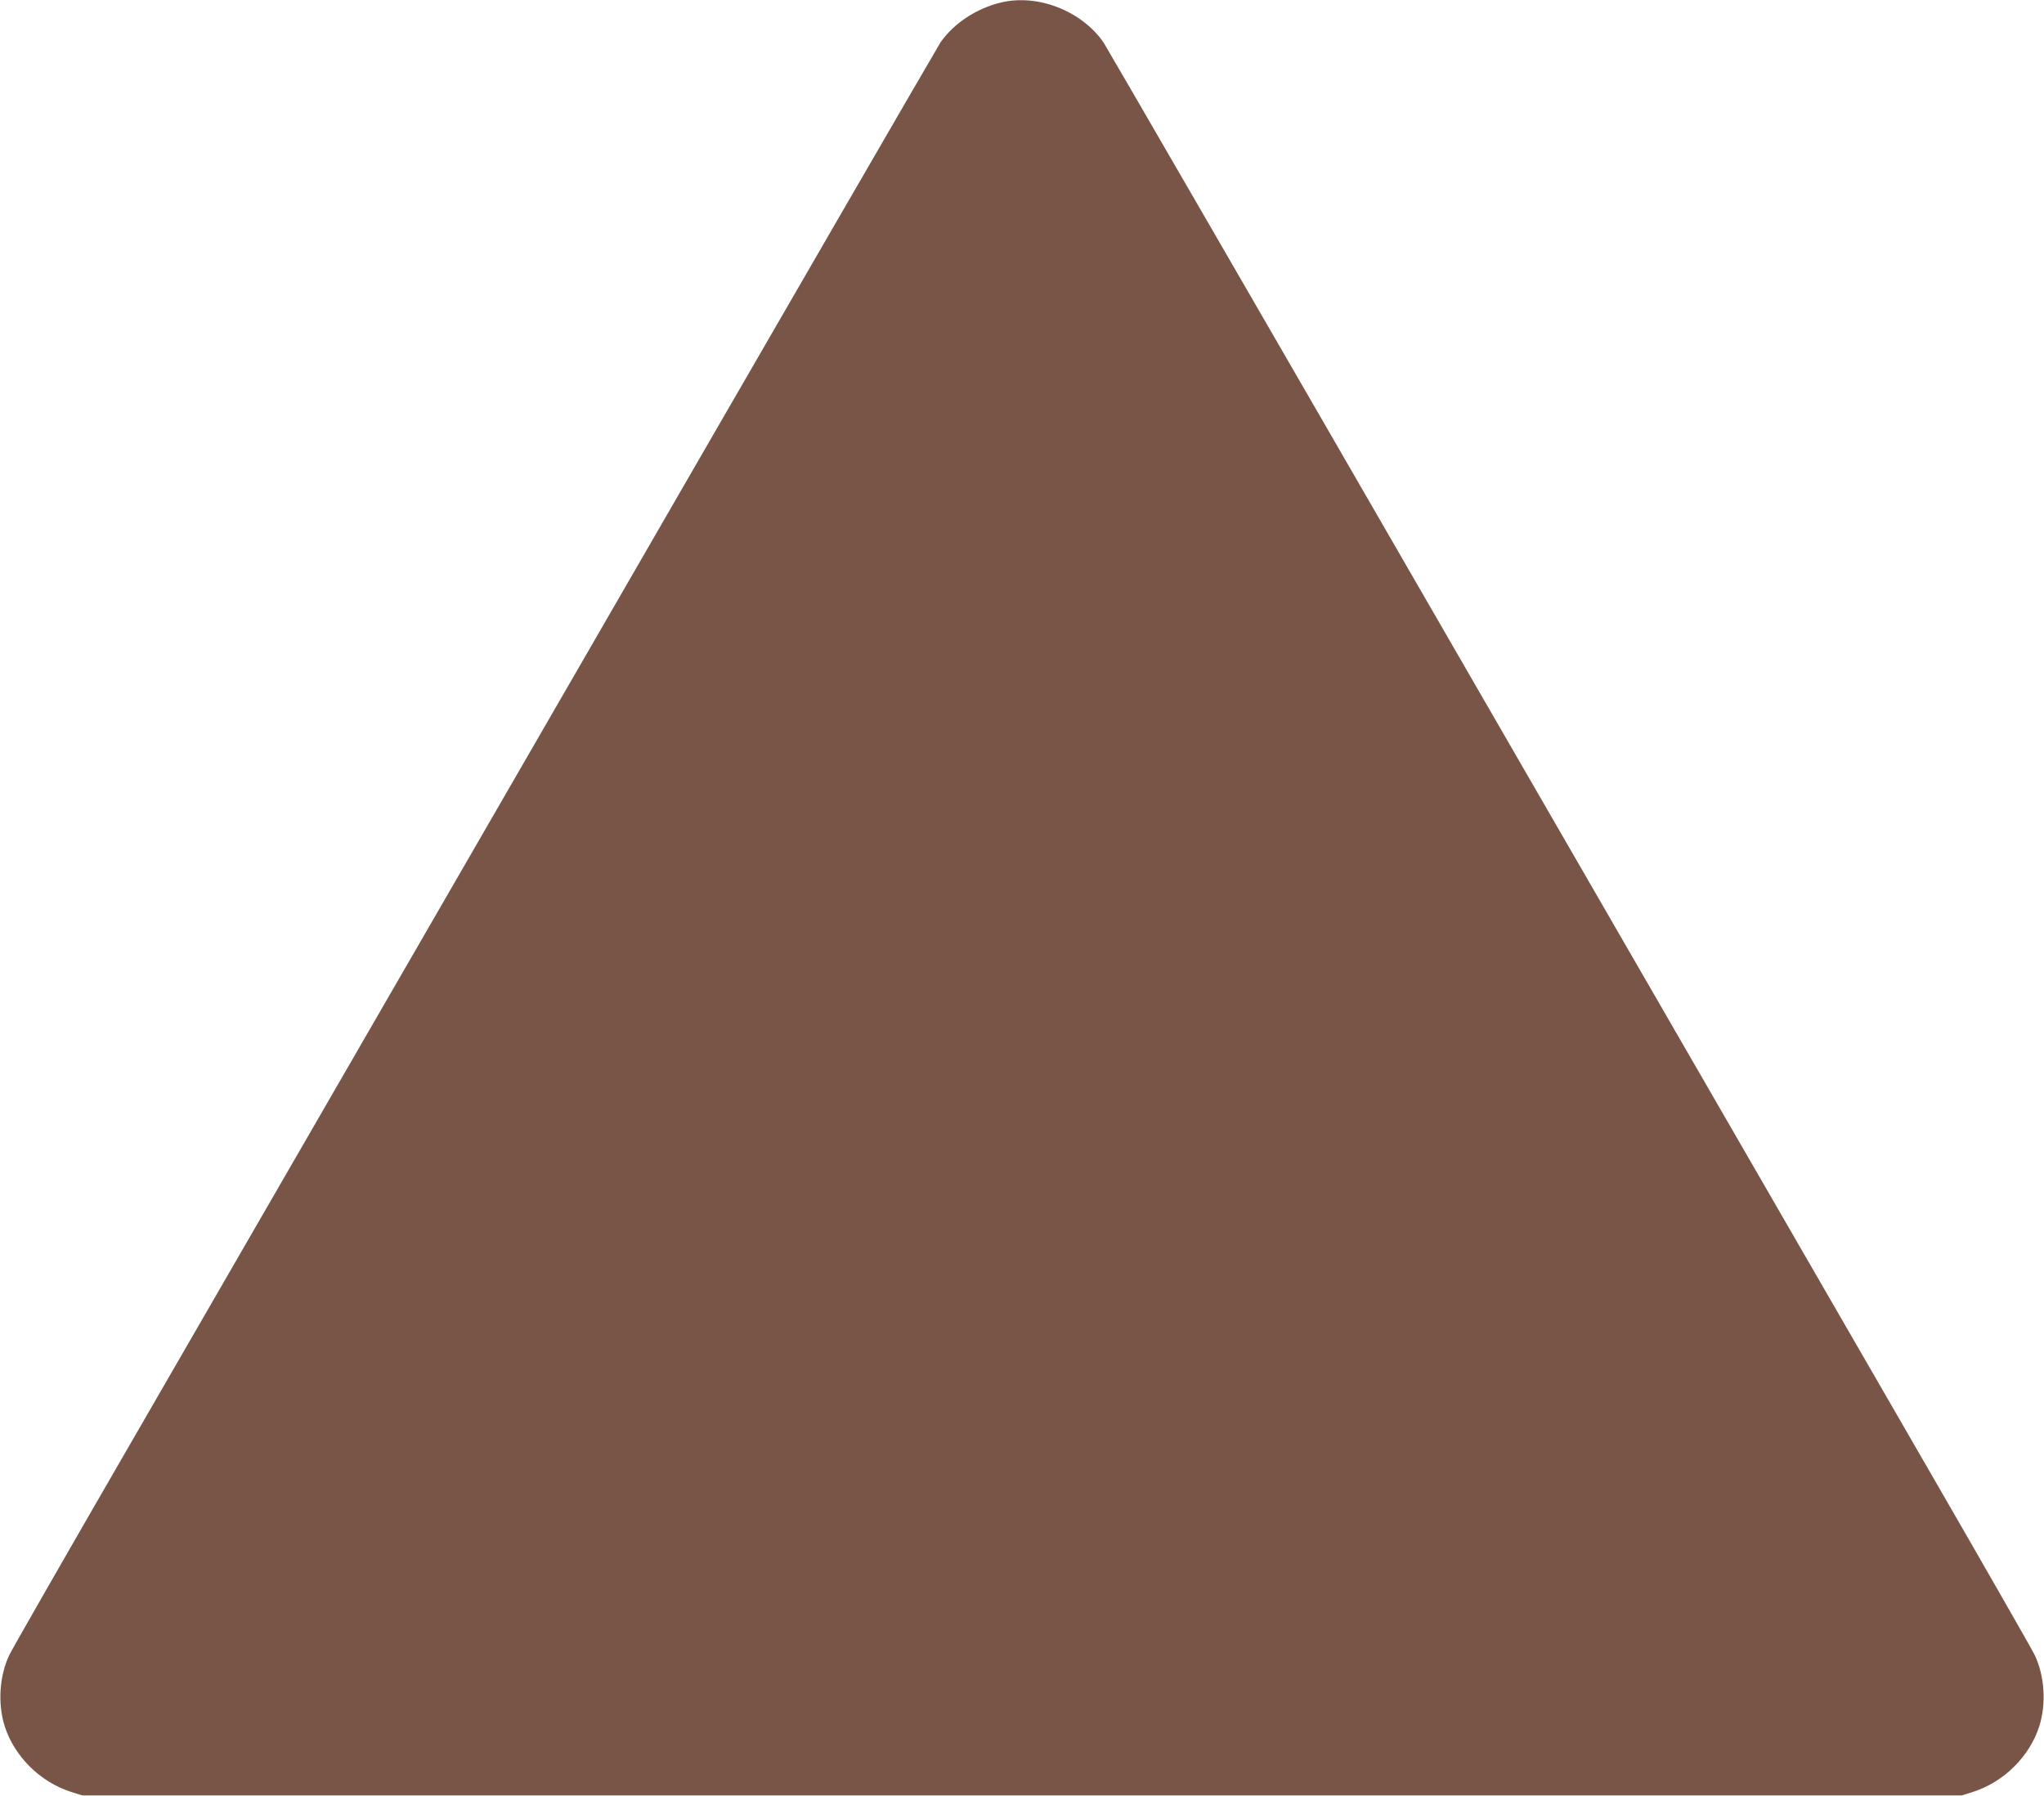 <?xml version="1.0" standalone="no"?>
<!DOCTYPE svg PUBLIC "-//W3C//DTD SVG 20010904//EN"
 "http://www.w3.org/TR/2001/REC-SVG-20010904/DTD/svg10.dtd">
<svg version="1.0" xmlns="http://www.w3.org/2000/svg"
 width="1280pt" height="1125pt" viewBox="0 0 1280 1125"
 preserveAspectRatio="xMidYMid meet">
<g transform="translate(0,1125) scale(0.1,-0.1)"
fill="#795548" stroke="none">
<path d="M6267 11234 c-153 -37 -294 -130 -377 -249 -15 -22 -1001 -1725
-2190 -3785 -1190 -2060 -2489 -4310 -2888 -5000 -399 -690 -738 -1282 -754
-1316 -62 -132 -73 -303 -29 -444 60 -190 222 -351 416 -413 l70 -22 5885 0
5885 0 70 22 c194 62 356 223 416 413 44 141 33 312 -29 444 -16 34 -355 626
-754 1316 -399 690 -1698 2940 -2888 5000 -1189 2060 -2175 3763 -2190 3785
-138 198 -413 305 -643 249z"/>
</g>
</svg>
